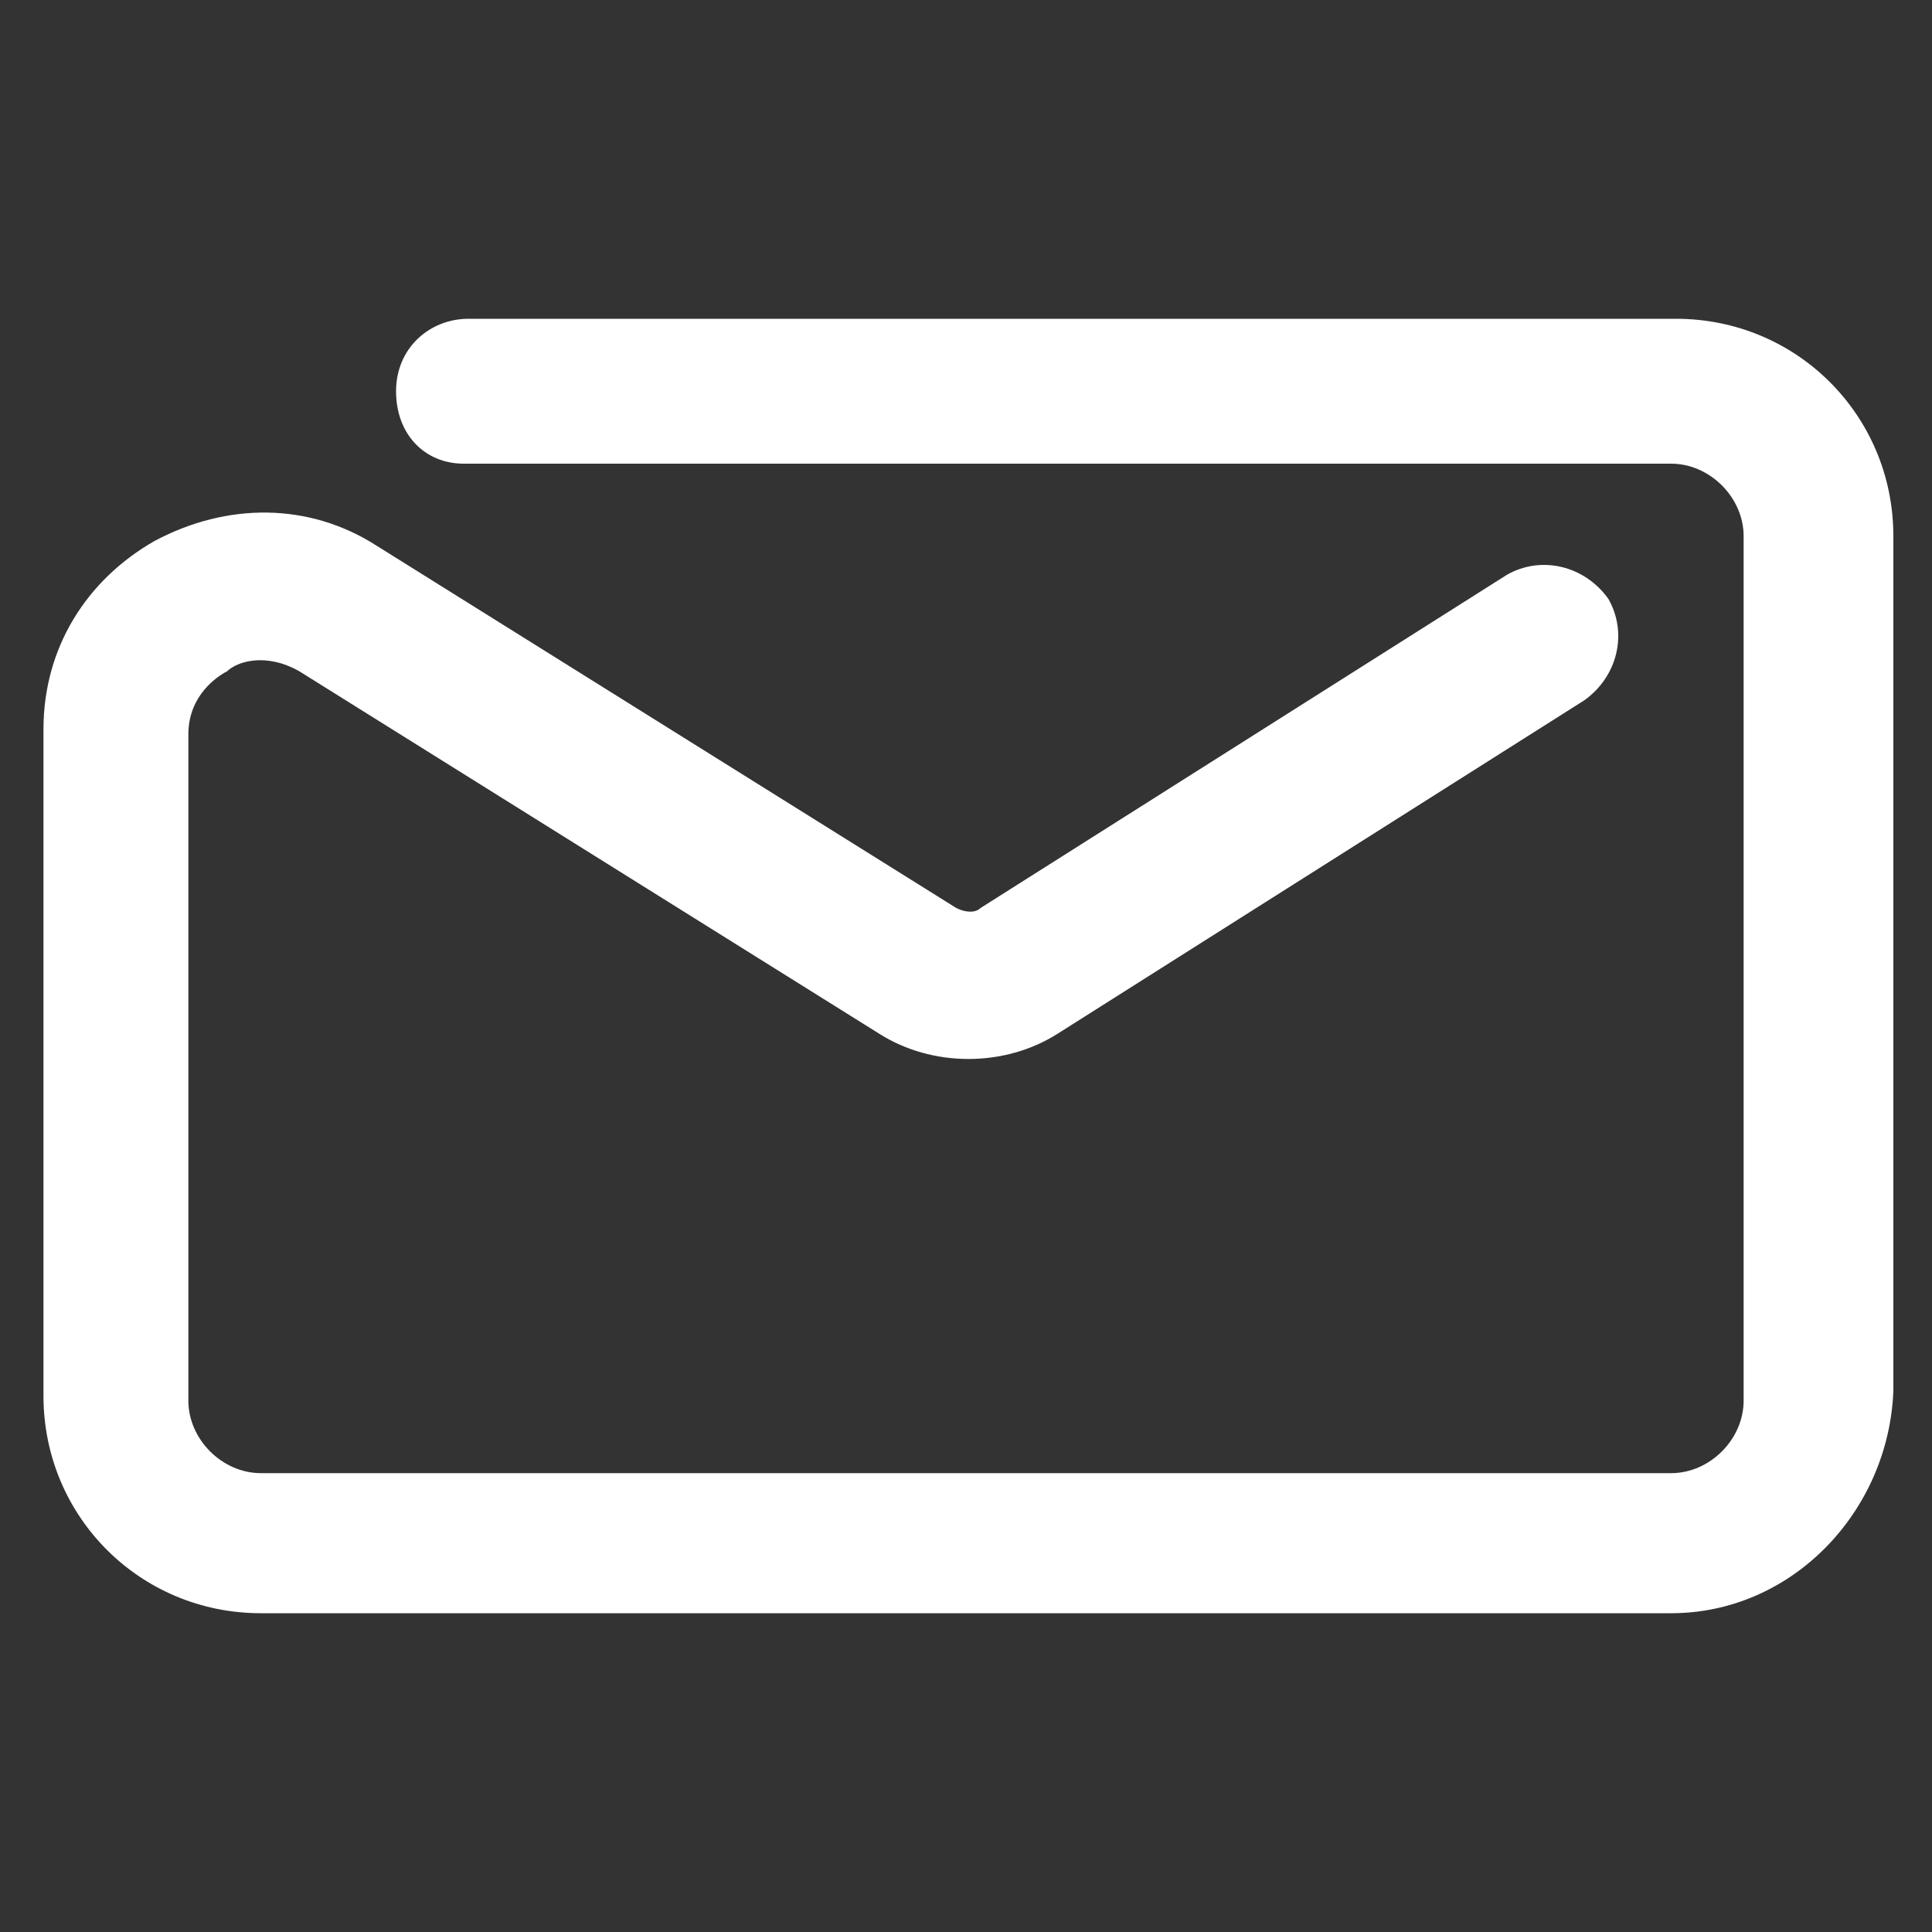 <?xml version="1.0" encoding="utf-8"?>
<!-- Generator: Adobe Illustrator 27.3.1, SVG Export Plug-In . SVG Version: 6.00 Build 0)  -->
<svg version="1.1" id="Layer_1" xmlns="http://www.w3.org/2000/svg" xmlns:xlink="http://www.w3.org/1999/xlink" x="0px" y="0px"
	 viewBox="0 0 40 40" style="enable-background:new 0 0 40 40;" xml:space="preserve">
<rect x="0" y="0" width="40" height="40" fill="#333333" stroke="none"/>
<style type="text/css">
	.st0{fill:#FFFFFF;}
</style>
<g>
	<g>
		<path class="st0" d="M34.6,33.4H5.4c-2.5,0-4.5-2-4.5-4.5V15.1c0-1.7,0.9-3.1,2.3-3.9c1.5-0.8,3.2-0.8,4.6,0.1l12,7.5
			c0.2,0.1,0.4,0.1,0.5,0l10.9-6.9c0.7-0.4,1.6-0.2,2.1,0.5c0.4,0.7,0.2,1.6-0.5,2.1l-10.9,6.9c-1.1,0.7-2.6,0.7-3.7,0l-12-7.5
			c-0.7-0.4-1.3-0.2-1.5,0c-0.2,0.1-0.8,0.5-0.8,1.3v13.8c0,0.8,0.7,1.5,1.5,1.5h29.2c0.8,0,1.5-0.7,1.5-1.5V11.1
			c0-0.8-0.7-1.5-1.5-1.5h-25C8.8,9.6,8.2,9,8.2,8.1s0.7-1.5,1.5-1.5h25c2.5,0,4.5,2,4.5,4.5v17.7C39.1,31.3,37.1,33.4,34.6,33.4z"
			/>
	</g>
</g>
</svg>
